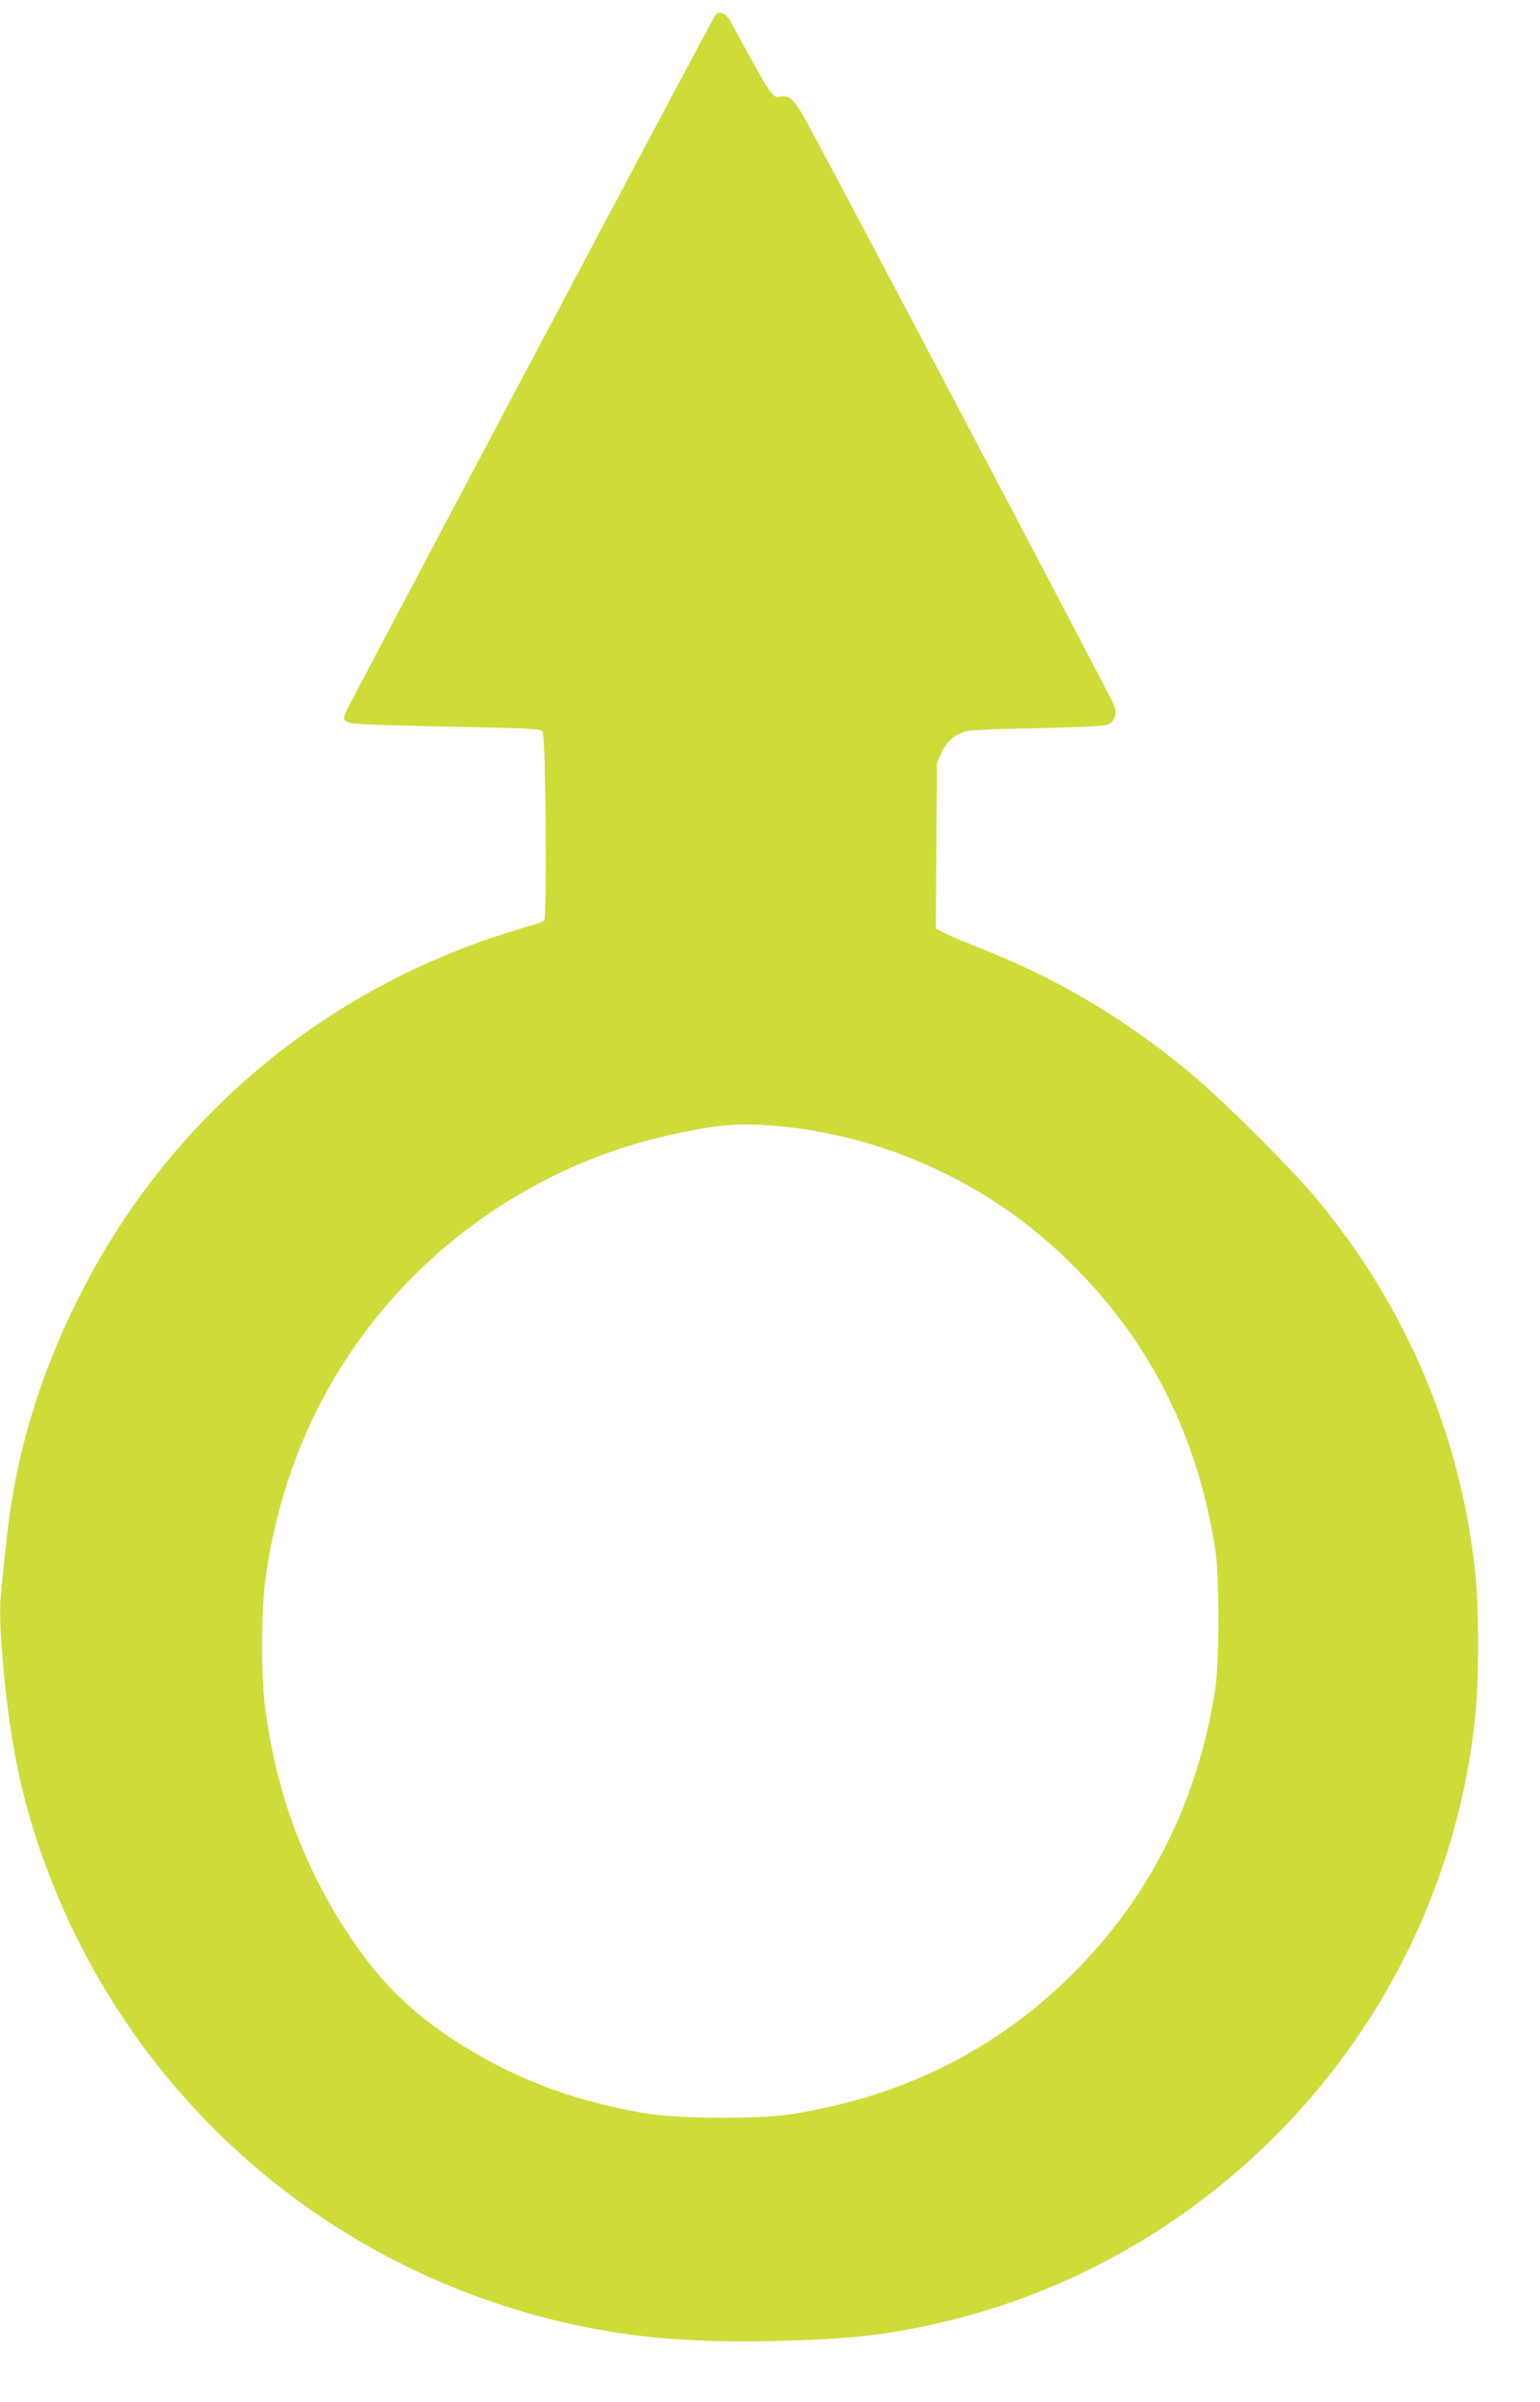 <?xml version="1.0" standalone="no"?>
<!DOCTYPE svg PUBLIC "-//W3C//DTD SVG 20010904//EN"
 "http://www.w3.org/TR/2001/REC-SVG-20010904/DTD/svg10.dtd">
<svg version="1.0" xmlns="http://www.w3.org/2000/svg"
 width="821pt" height="1280pt" viewBox="0 0 821 1280"
 preserveAspectRatio="xMidYMid meet">
<g transform="translate(0,1280) scale(0.1,-0.1)"
fill="#cddc39" stroke="none">
<path d="M3812 12717 c-13 -15 -1935 -3641 -1963 -3701 -31 -70 -27 -72 193
-80 106 -3 338 -9 515 -12 270 -6 325 -9 335 -22 18 -21 25 -986 9 -1006 -7
-8 -33 -19 -59 -25 -26 -7 -103 -30 -172 -53 -988 -321 -1789 -1010 -2253
-1938 -215 -430 -344 -869 -386 -1325 -7 -66 -16 -156 -21 -200 -15 -118 -12
-225 10 -465 41 -438 115 -762 257 -1120 467 -1177 1468 -2045 2703 -2341 353
-84 685 -115 1140 -105 412 8 640 35 945 110 1161 286 2127 1134 2564 2250
124 317 200 630 236 970 20 191 20 571 0 762 -78 736 -366 1416 -844 1993
-145 174 -526 552 -700 693 -346 282 -689 484 -1091 643 -80 32 -167 68 -193
82 l-48 24 3 442 3 442 26 56 c26 55 54 82 114 108 22 10 124 15 385 20 233 5
365 11 383 19 41 17 53 52 36 104 -13 38 -1526 2906 -1651 3131 -56 98 -82
122 -127 112 -25 -5 -33 -1 -56 30 -23 30 -93 153 -209 368 -27 49 -61 63 -84
34z m323 -5917 c553 -48 1089 -284 1500 -662 462 -424 740 -947 842 -1584 25
-155 25 -613 0 -768 -95 -592 -347 -1094 -753 -1500 -407 -408 -911 -660
-1504 -753 -178 -28 -608 -25 -785 5 -394 68 -717 193 -1029 399 -199 132
-344 270 -478 453 -282 389 -451 819 -514 1307 -23 175 -22 505 0 678 108 818
537 1516 1211 1970 309 207 640 345 1010 420 209 43 318 50 500 35z"/>
</g>
</svg>
